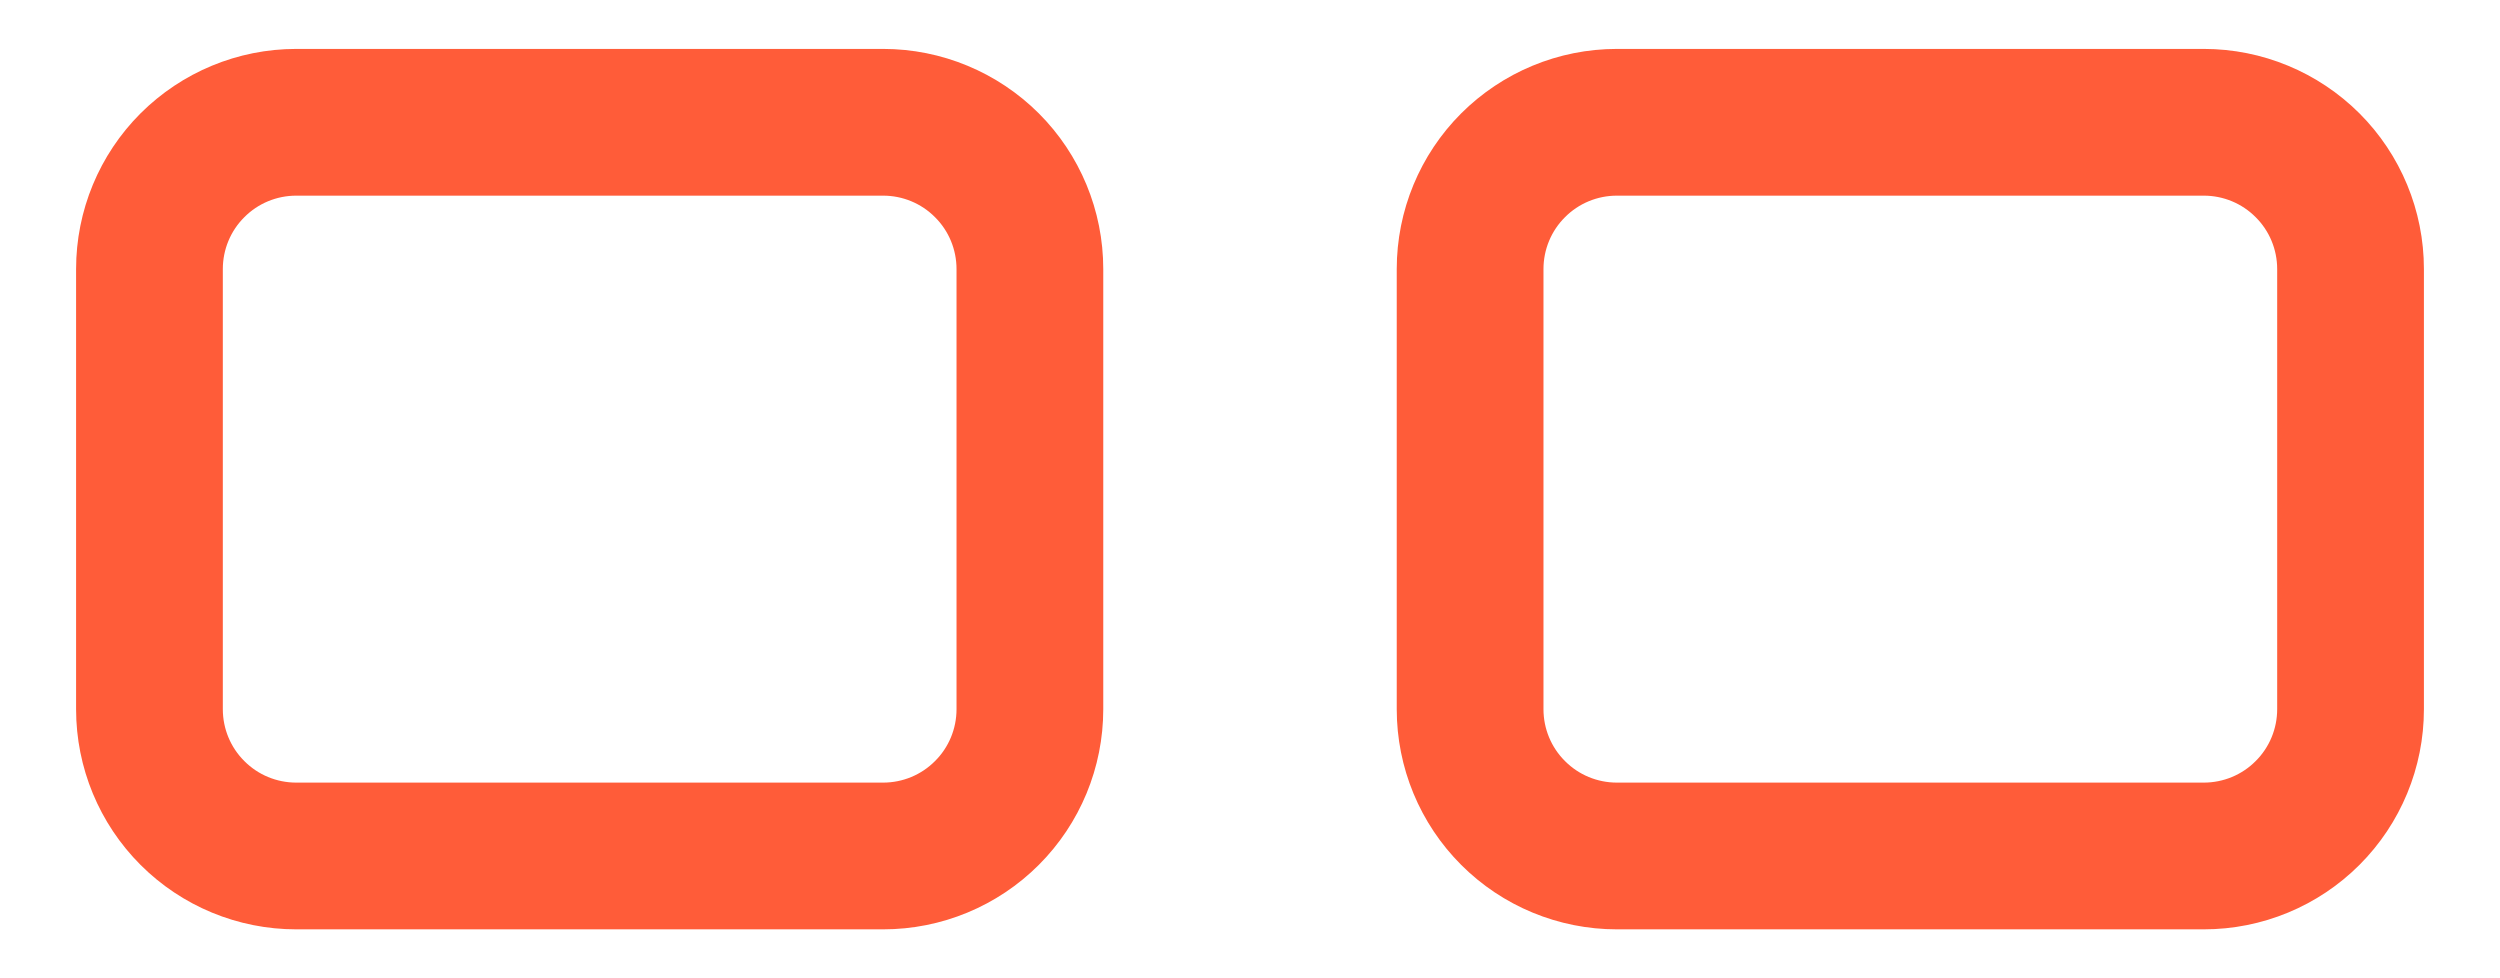 <svg xmlns="http://www.w3.org/2000/svg" width="23" height="9" viewBox="0 0 23 9" fill="none"><path d="M2.725 0.45C2.188 0.45 1.673 0.664 1.293 1.043C0.913 1.423 0.7 1.938 0.7 2.475V6.525C0.7 7.062 0.913 7.577 1.293 7.957C1.673 8.337 2.188 8.55 2.725 8.55H8.125C8.662 8.55 9.177 8.337 9.557 7.957C9.937 7.577 10.15 7.062 10.15 6.525V2.475C10.15 1.938 9.937 1.423 9.557 1.043C9.177 0.664 8.662 0.45 8.125 0.45H2.725ZM2.05 2.475C2.05 2.296 2.121 2.124 2.248 1.998C2.374 1.871 2.546 1.8 2.725 1.8H8.125C8.304 1.8 8.476 1.871 8.602 1.998C8.729 2.124 8.8 2.296 8.8 2.475V6.525C8.8 6.704 8.729 6.876 8.602 7.002C8.476 7.129 8.304 7.2 8.125 7.2H2.725C2.546 7.2 2.374 7.129 2.248 7.002C2.121 6.876 2.05 6.704 2.05 6.525V2.475ZM14.875 0.45C14.338 0.45 13.823 0.664 13.443 1.043C13.063 1.423 12.85 1.938 12.85 2.475V6.525C12.85 7.062 13.063 7.577 13.443 7.957C13.823 8.337 14.338 8.55 14.875 8.55H20.275C20.812 8.55 21.327 8.337 21.707 7.957C22.087 7.577 22.3 7.062 22.3 6.525V2.475C22.3 1.938 22.087 1.423 21.707 1.043C21.327 0.664 20.812 0.45 20.275 0.45H14.875ZM14.2 2.475C14.2 2.296 14.271 2.124 14.398 1.998C14.524 1.871 14.696 1.8 14.875 1.8H20.275C20.454 1.8 20.626 1.871 20.752 1.998C20.879 2.124 20.95 2.296 20.95 2.475V6.525C20.95 6.704 20.879 6.876 20.752 7.002C20.626 7.129 20.454 7.2 20.275 7.2H14.875C14.696 7.2 14.524 7.129 14.398 7.002C14.271 6.876 14.2 6.704 14.2 6.525V2.475Z" fill="#FF5C39"></path></svg>